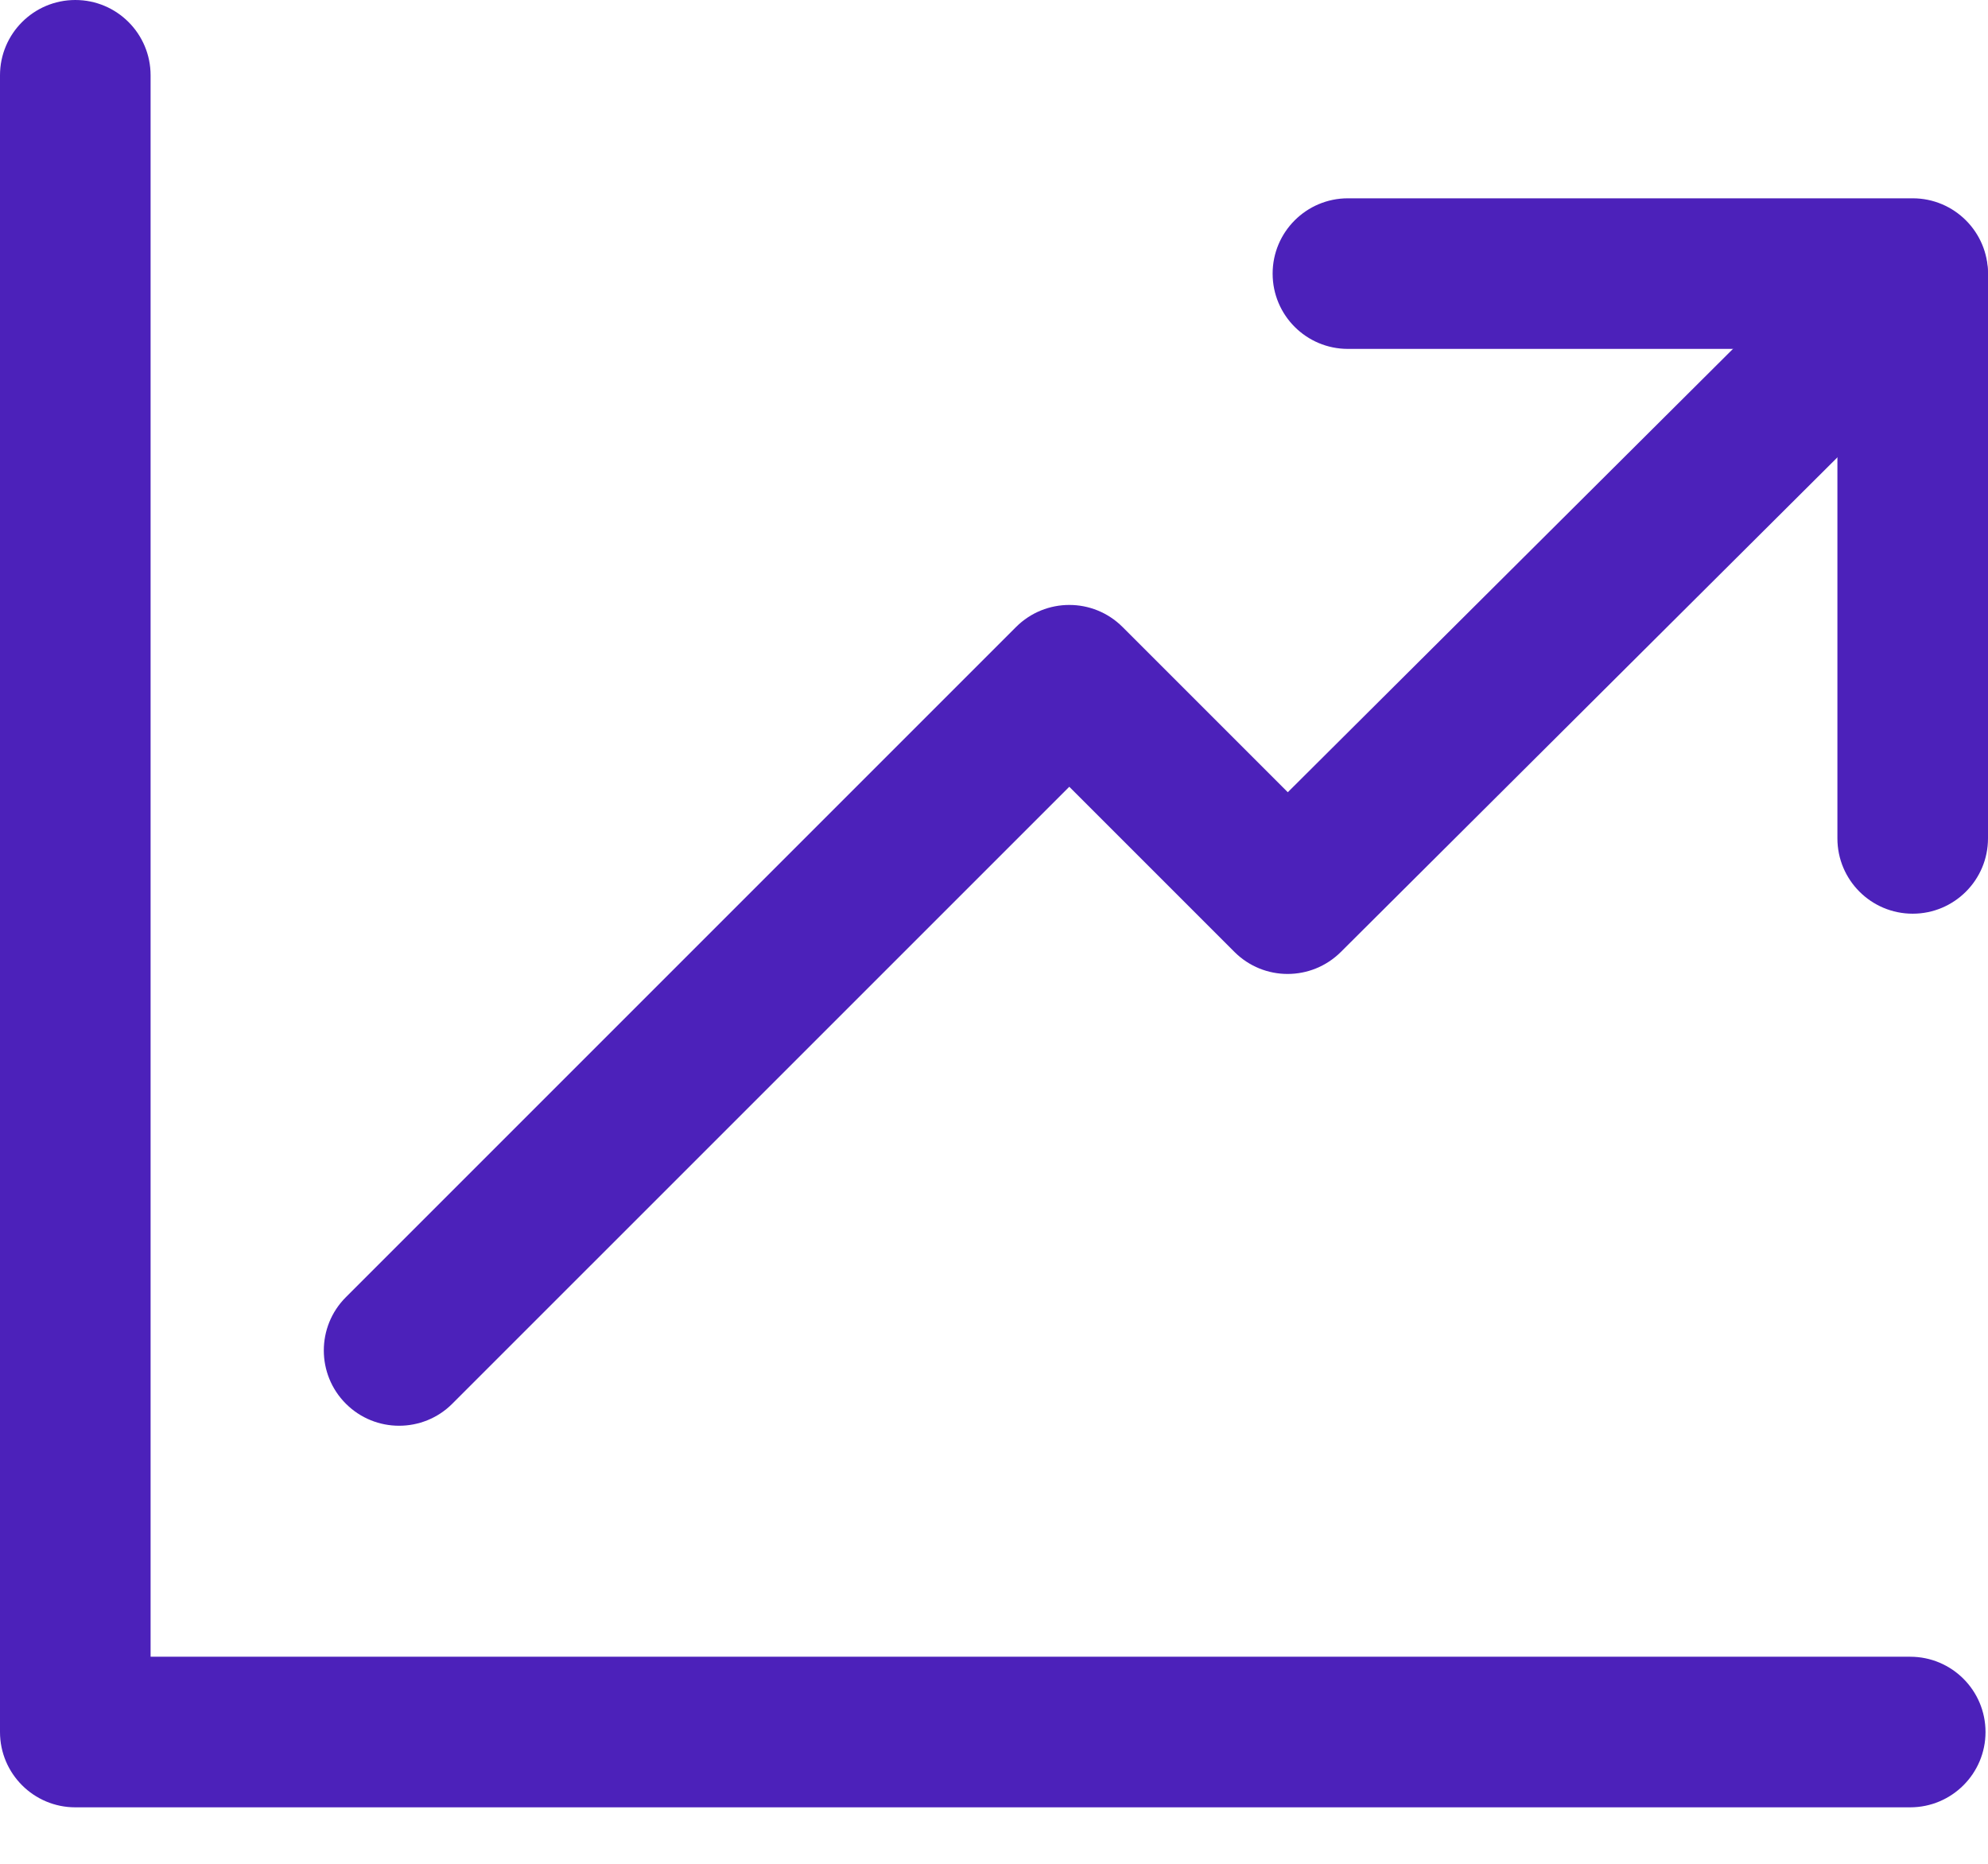 <svg width="32" height="30" viewBox="0 0 32 30" fill="none" xmlns="http://www.w3.org/2000/svg">
<g id="More Conversions">
<path id="Path" d="M31.647 3.589C31.174 3.115 30.407 3.113 29.933 3.586L20.729 12.752L18.069 10.092C17.596 9.619 16.829 9.619 16.355 10.092L5.567 20.88C5.094 21.353 5.094 22.121 5.567 22.594C5.804 22.831 6.114 22.949 6.424 22.949C6.734 22.949 7.045 22.831 7.281 22.594L17.212 12.664L19.87 15.322C20.343 15.795 21.108 15.795 21.583 15.323L31.643 5.303C32.118 4.831 32.119 4.063 31.647 3.589Z" fill="#4C21BA"/>
<path id="Path_2" d="M30.747 26.667H2.424V1.212C2.424 0.543 1.882 0 1.212 0C0.543 0 0 0.543 0 1.212V27.879C0 28.548 0.543 29.091 1.212 29.091H30.747C31.417 29.091 31.96 28.548 31.96 27.879C31.96 27.209 31.417 26.667 30.747 26.667Z" fill="#4C21BA"/>
<path id="Path_3" d="M30.788 3.192H21.697C21.027 3.192 20.485 3.735 20.485 4.404C20.485 5.074 21.027 5.616 21.697 5.616H29.576V13.495C29.576 14.164 30.118 14.707 30.788 14.707C31.457 14.707 32 14.164 32 13.495V4.404C32 3.735 31.457 3.192 30.788 3.192Z" fill="#4C21BA"/>
</g>
</svg>
